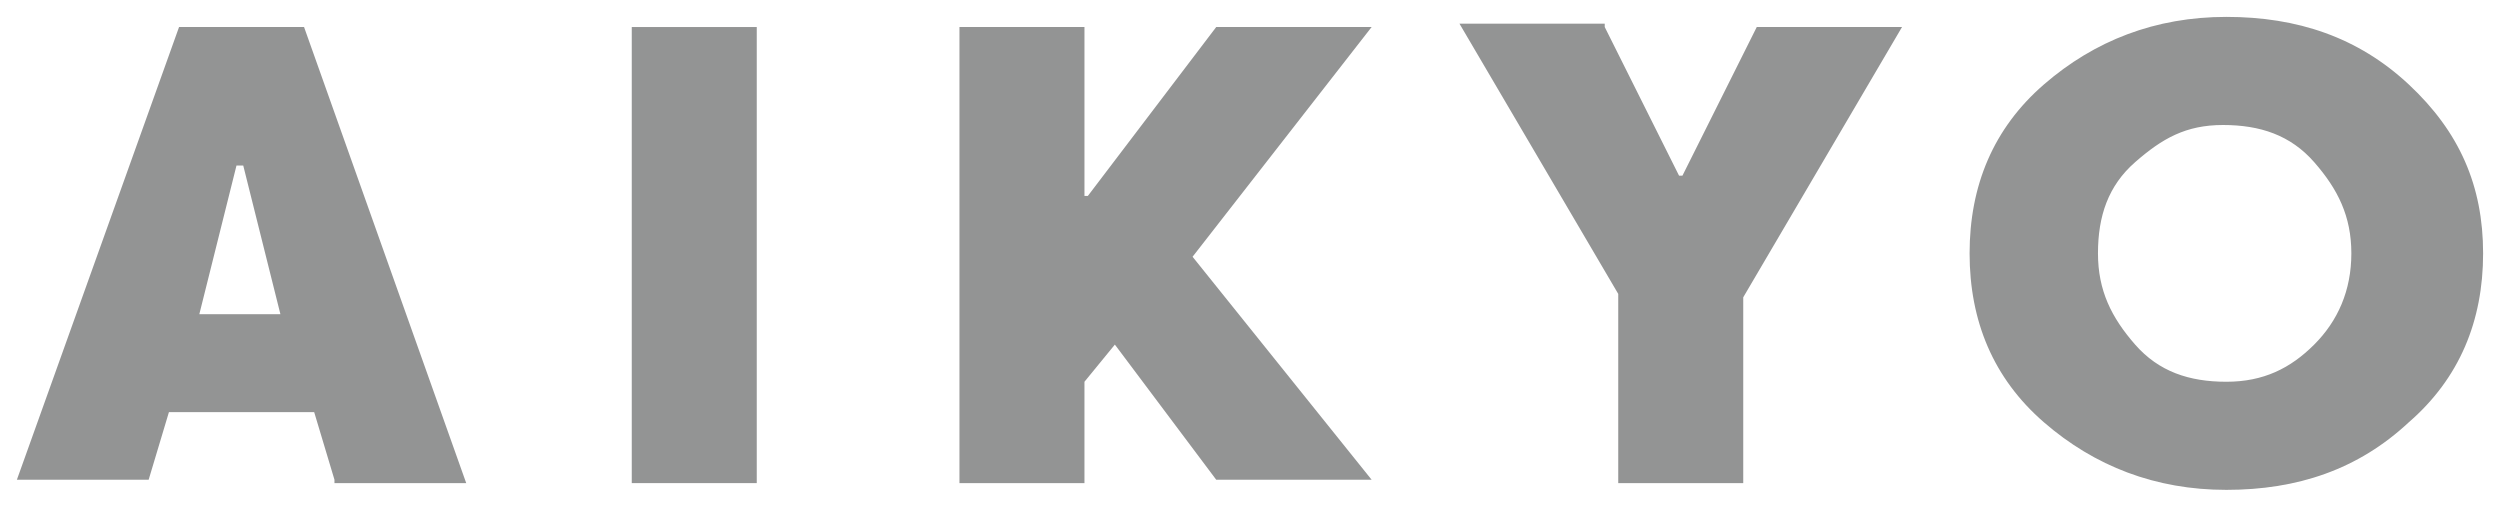 <?xml version="1.0" encoding="utf-8"?>
<!-- Generator: Adobe Illustrator 25.2.3, SVG Export Plug-In . SVG Version: 6.00 Build 0)  -->
<svg version="1.1" xmlns="http://www.w3.org/2000/svg" xmlns:xlink="http://www.w3.org/1999/xlink" x="0px" y="0px"
	 viewBox="0 0 74 15" style="enable-background:new 0 0 74 15;" xml:space="preserve">
<style type="text/css">
	.st0{fill:#939494;}
</style>
<g id="レイヤー_1">
</g>
<g id="レイヤー_2">
</g>
<g id="レイヤー_3">
</g>
<g id="レイヤー_4">
</g>
<g id="レイヤー_5">
</g>
<g id="レイヤー_6">
</g>
<g id="レイヤー_7">
	<g>
		<path class="st0" d="M9.9,14.2l-0.6-2H5l-0.6,2H0.5L5.3,0.8h3.7l4.8,13.5H9.9z M8.3,9.3L7.2,4.9H7L5.9,9.3H8.3z"/>
		<path class="st0" d="M18.7,14.2V0.8h3.7v13.5H18.7z"/>
		<path class="st0" d="M40.6,14.2H36l-3-4l-0.9,1.1v3h-3.7V0.8h3.7v5l0.1,0l3.8-5h4.6l-5.3,6.8L40.6,14.2z"/>
		<path class="st0" d="M47.5,0.8l2.2,4.4h0.1L52,0.8h4.3l-4.7,8v5.5h-3.7V8.7l-4.7-8H47.5z"/>
		<path class="st0" d="M71.3,2.5c1.5,1.4,2.2,3,2.2,5s-0.7,3.7-2.2,5c-1.5,1.4-3.3,2-5.4,2s-3.9-0.7-5.4-2s-2.2-3-2.2-5
			s0.7-3.7,2.2-5s3.3-2,5.4-2S69.8,1.1,71.3,2.5z M68.5,10.2c0.7-0.7,1.1-1.6,1.1-2.7s-0.4-1.9-1.1-2.7s-1.6-1.1-2.7-1.1
			S64,4.1,63.2,4.8s-1.1,1.6-1.1,2.7s0.4,1.9,1.1,2.7s1.6,1.1,2.7,1.1S67.8,10.9,68.5,10.2z"/>
	</g>
</g>
<g id="レイヤー_8">
</g>
<g id="レイヤー_9">
</g>
<g id="レイヤー_10">
</g>
<g id="レイヤー_11">
</g>
</svg>
